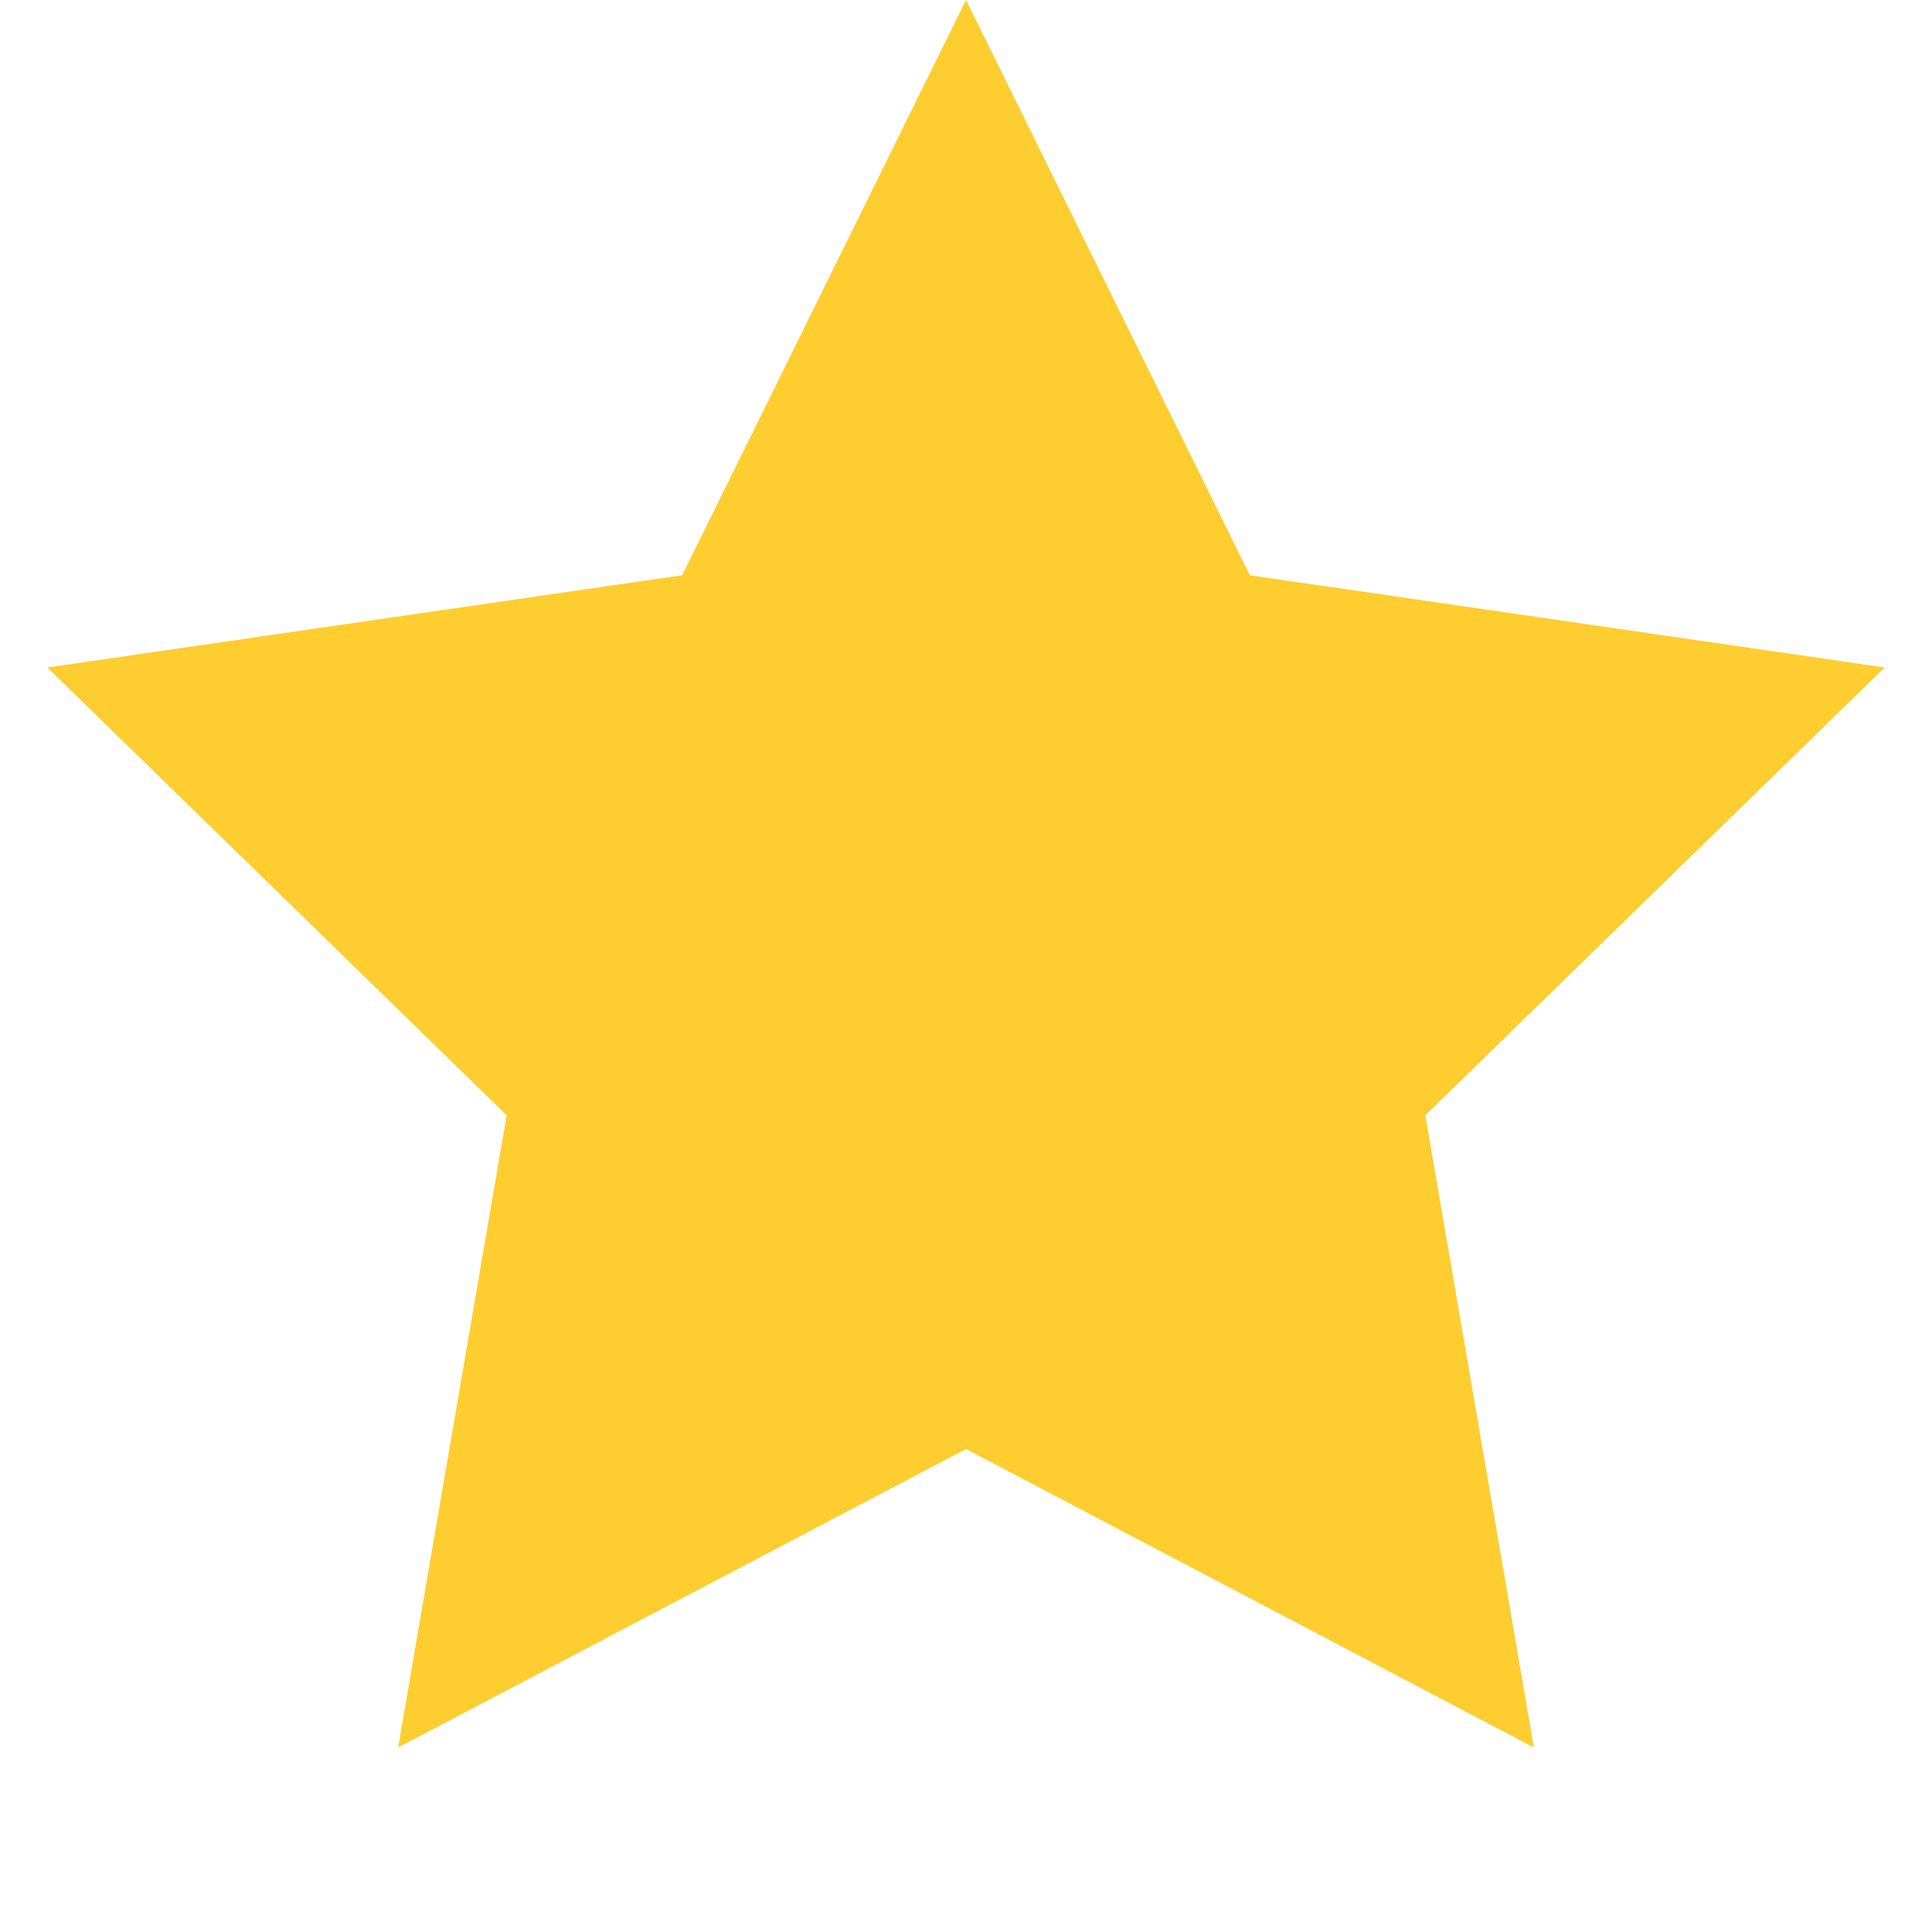 <?xml version="1.0" encoding="utf-8" ?>
<svg xmlns="http://www.w3.org/2000/svg" xmlns:xlink="http://www.w3.org/1999/xlink" width="12" height="12">
	<defs>
		<clipPath id="clip_0">
			<rect x="-43" y="-123" width="1024" height="1699" clip-rule="evenodd"/>
		</clipPath>
	</defs>
	<g clip-path="url(#clip_0)">
		<path fill="rgb(254,205,47)" stroke="none" d="M6 9L2.473 10.854L3.147 6.927L0.294 4.146L4.237 3.573L6 0L7.763 3.573L11.706 4.146L8.853 6.927L9.527 10.854L6 9Z"/>
	</g>
</svg>
